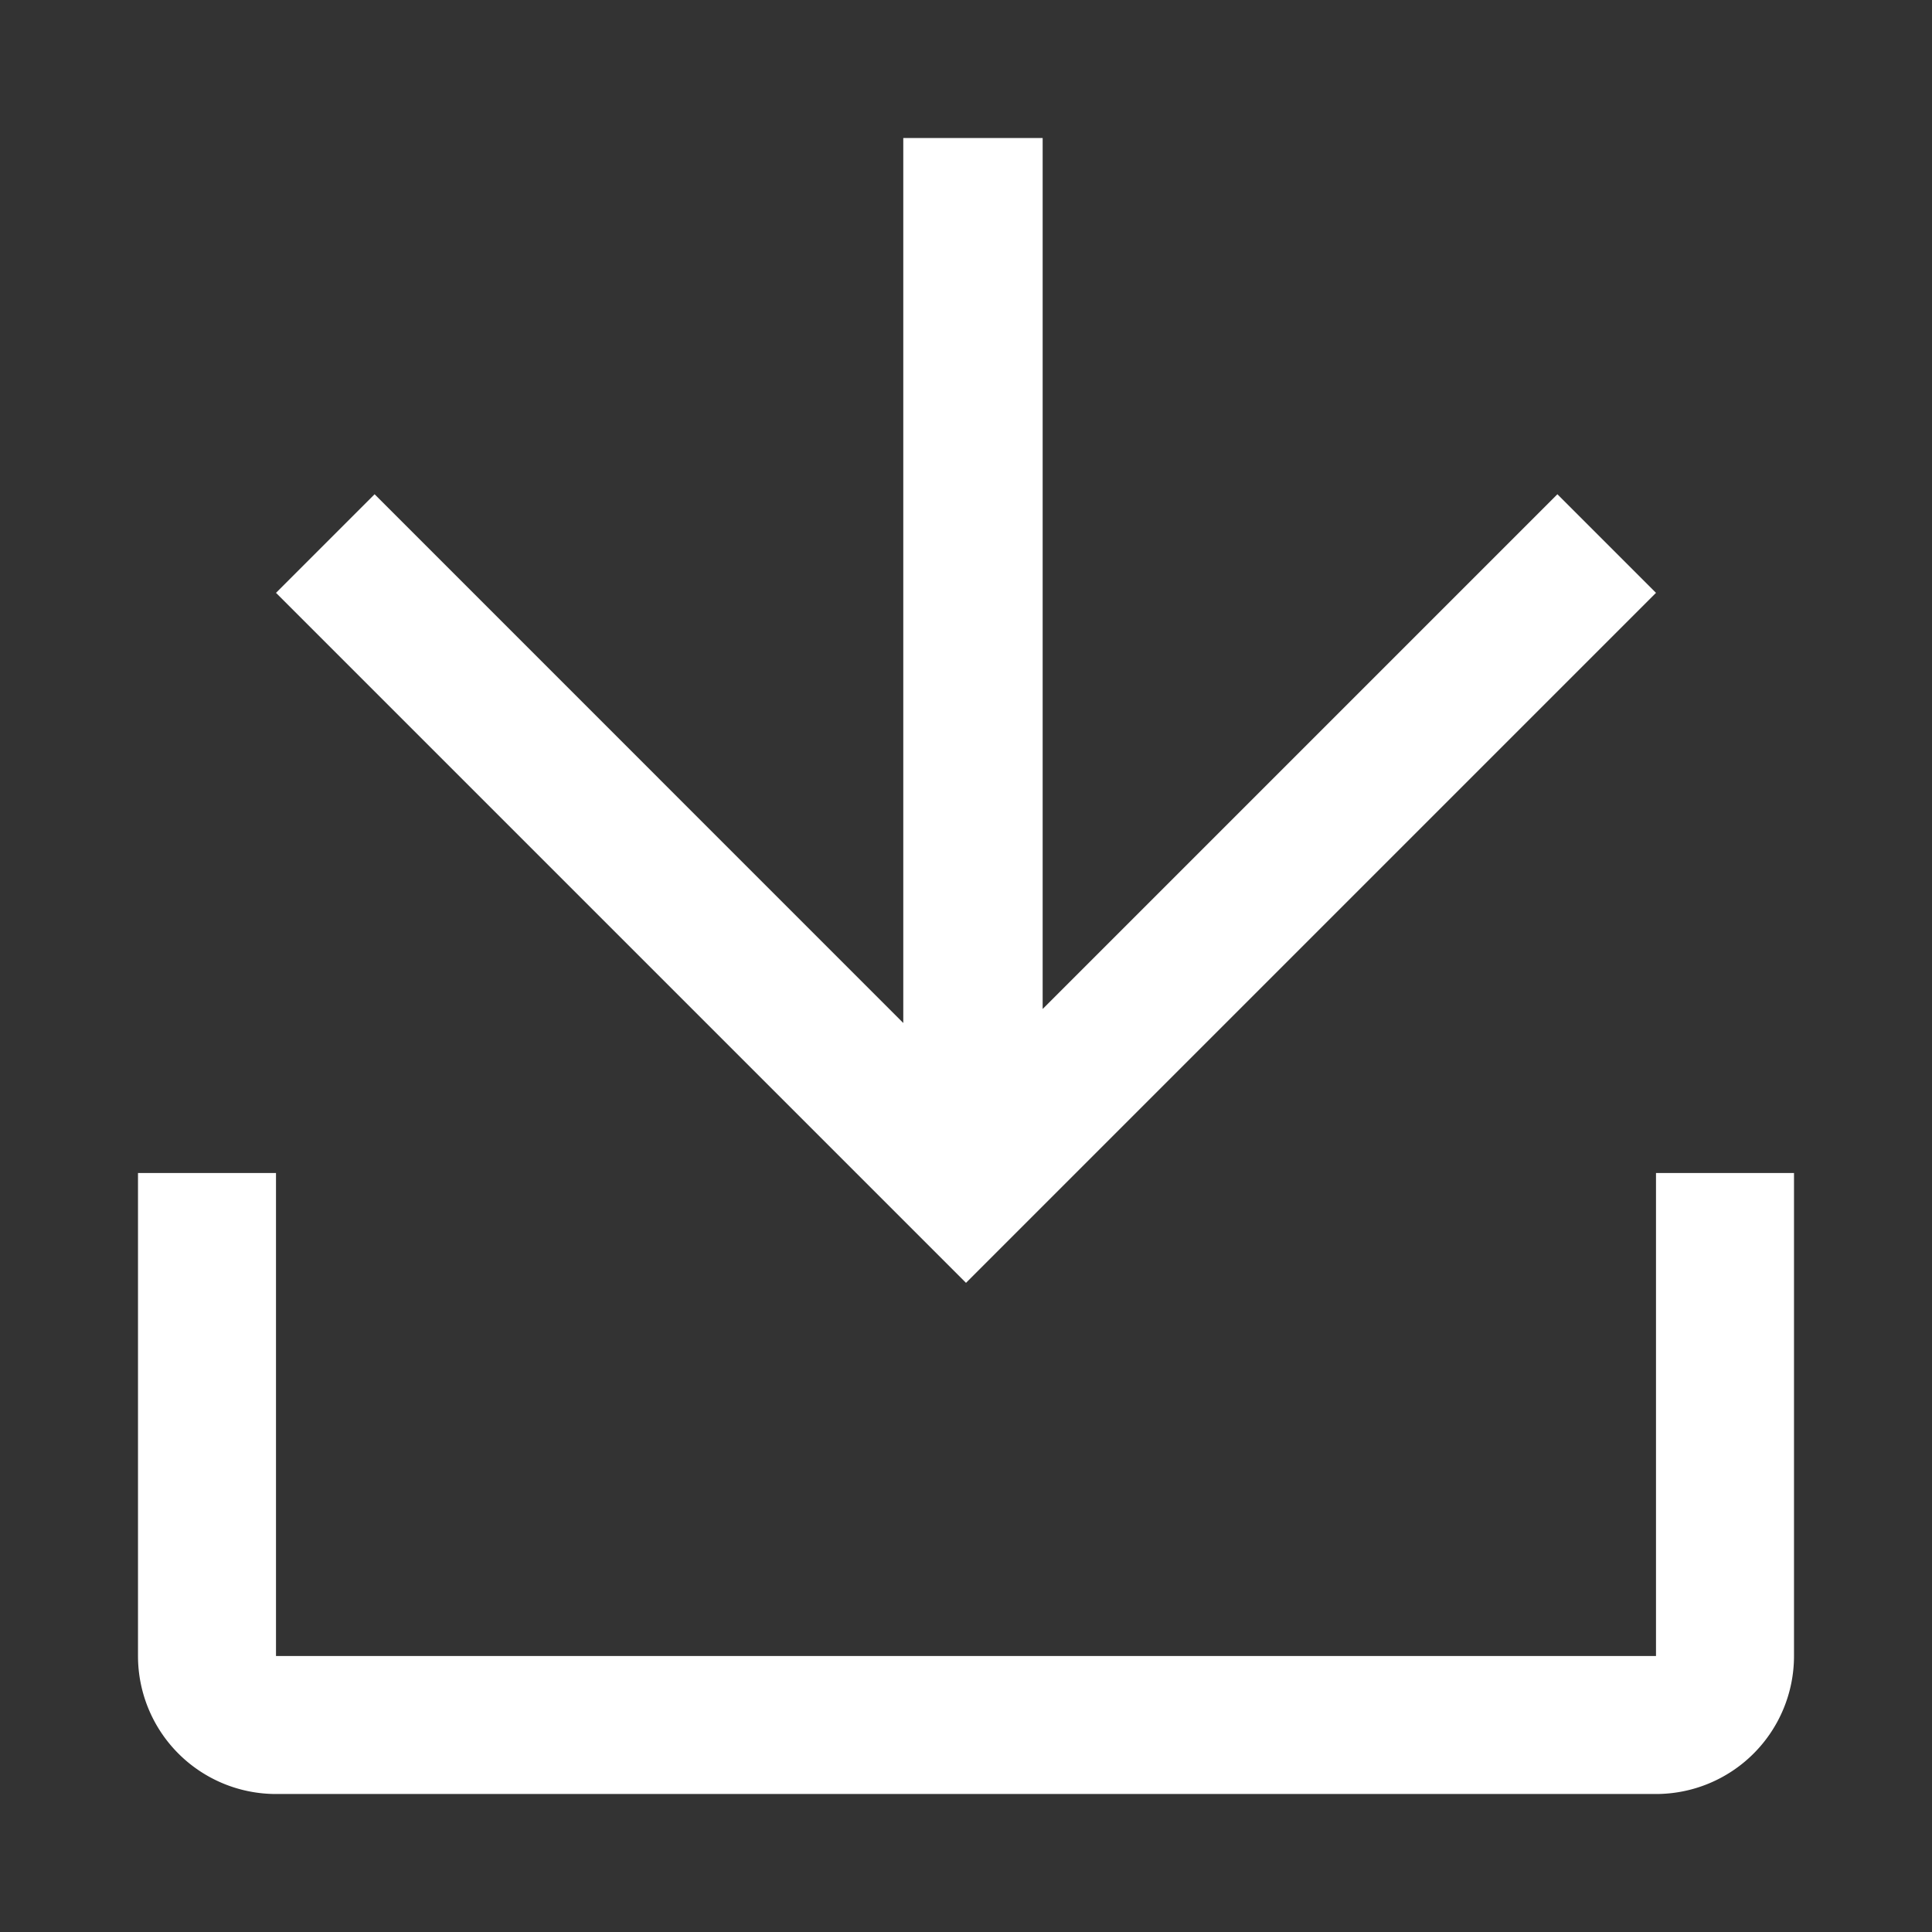<?xml version="1.0" standalone="no"?><!DOCTYPE svg PUBLIC "-//W3C//DTD SVG 1.1//EN" "http://www.w3.org/Graphics/SVG/1.1/DTD/svg11.dtd"><svg t="1667890160403" class="icon" viewBox="0 0 1024 1024" version="1.1" xmlns="http://www.w3.org/2000/svg" p-id="4983" xmlns:xlink="http://www.w3.org/1999/xlink" width="100" height="100"><rect x="0" y="0" width="1024" height="1024" fill="#333333" stroke="none"/><path d="M478.757 542.208V73.143h73.874v461.641l272.823-272.823L877.714 314.222l-365.714 365.714-365.714-365.714 52.261-52.261 280.21 280.247zM950.857 621.714v256a73.143 73.143 0 0 1-73.143 73.143H146.286a73.143 73.143 0 0 1-73.143-73.143v-256h73.143v256h731.429v-256h73.143z" p-id="4984" fill="#ffffff"></path></svg>